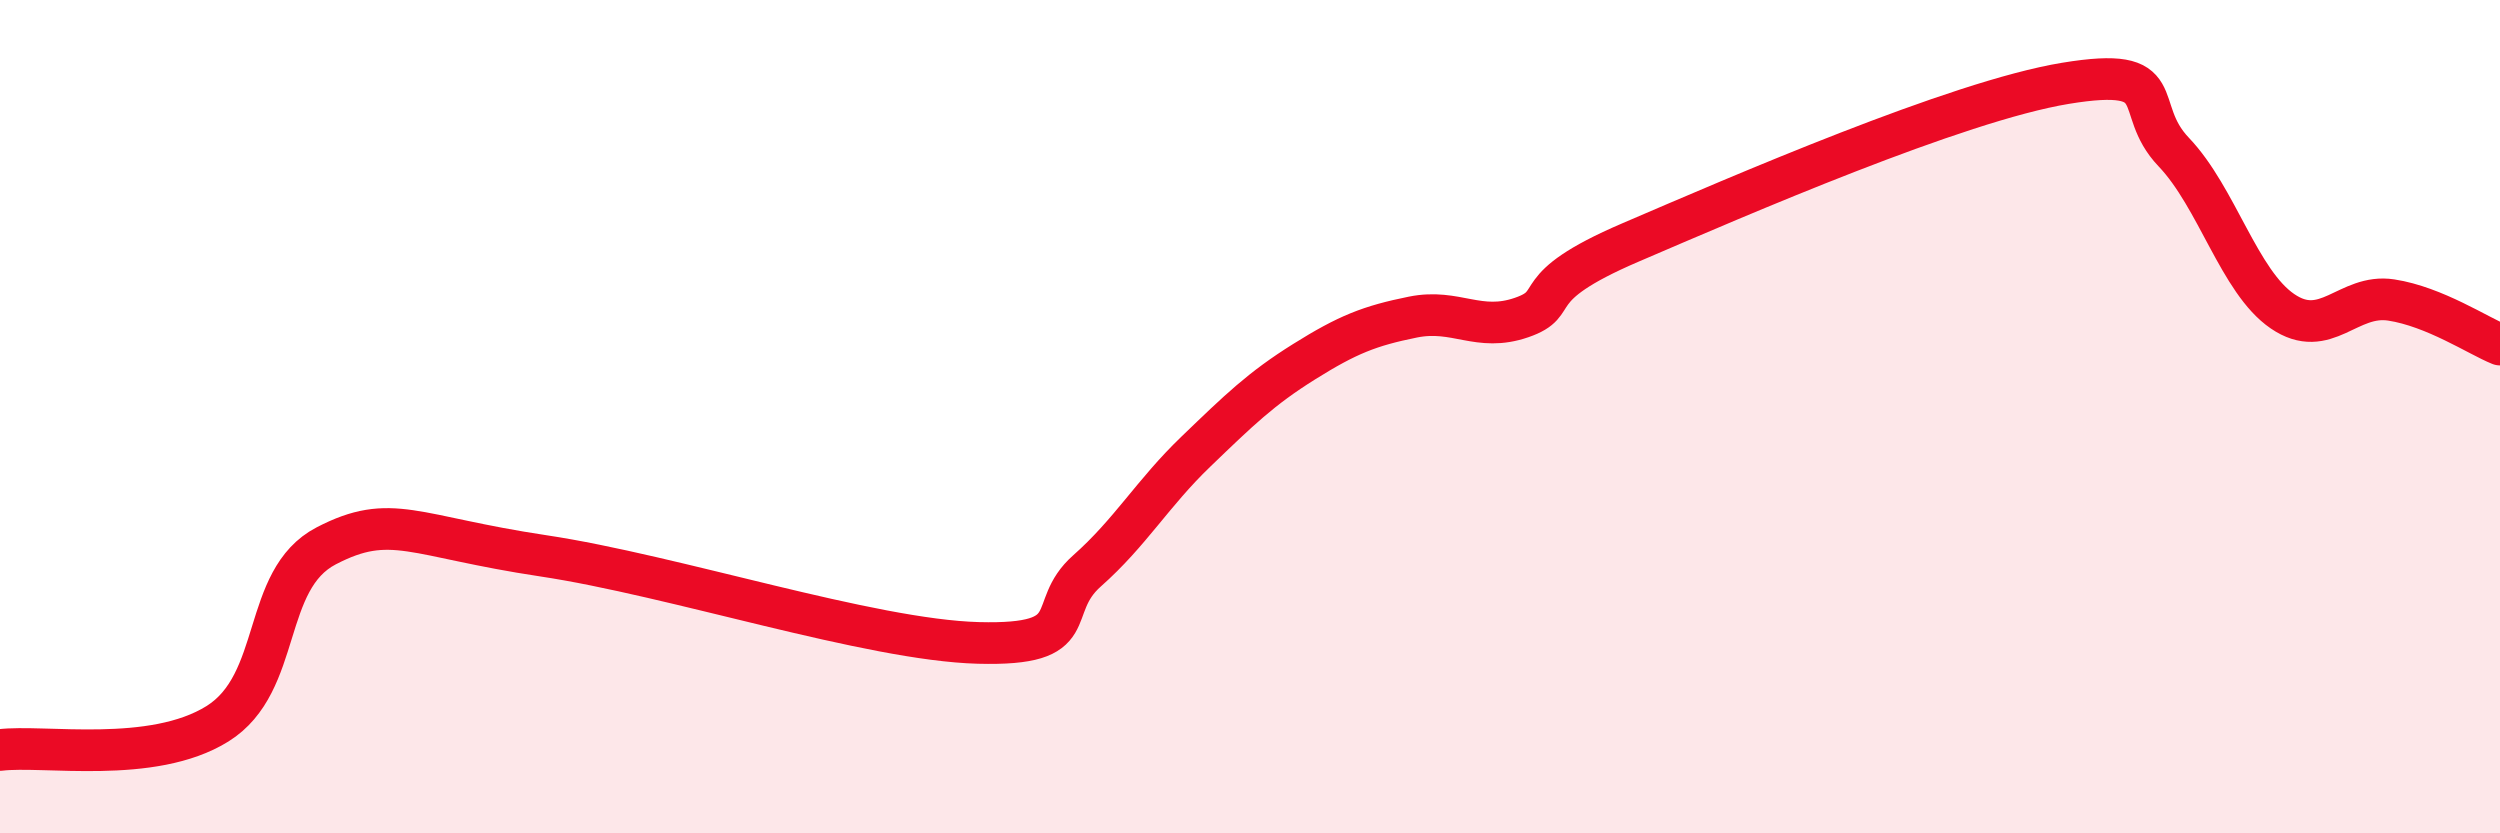 
    <svg width="60" height="20" viewBox="0 0 60 20" xmlns="http://www.w3.org/2000/svg">
      <path
        d="M 0,18 C 1.04,17.87 3.65,18.35 5.22,17.37 C 6.79,16.39 6.27,13.91 7.83,13.1 C 9.39,12.29 9.91,12.87 13.04,13.34 C 16.17,13.81 20.87,15.36 23.48,15.43 C 26.09,15.5 25.05,14.62 26.09,13.7 C 27.13,12.78 27.66,11.84 28.7,10.84 C 29.74,9.84 30.26,9.33 31.3,8.68 C 32.34,8.03 32.87,7.82 33.91,7.61 C 34.95,7.4 35.48,7.98 36.52,7.62 C 37.56,7.26 36.52,6.94 39.13,5.82 C 41.74,4.7 46.96,2.43 49.57,2 C 52.18,1.57 51.13,2.56 52.17,3.65 C 53.21,4.74 53.74,6.76 54.78,7.47 C 55.82,8.18 56.35,7.04 57.39,7.2 C 58.43,7.36 59.48,8.06 60,8.27L60 20L0 20Z"
        fill="#EB0A25"
        opacity="0.1"
        stroke-linecap="round"
        stroke-linejoin="round"
      />
      <path
        d="M 0,18 C 1.04,17.87 3.65,18.35 5.22,17.37 C 6.79,16.39 6.27,13.91 7.83,13.1 C 9.39,12.29 9.91,12.87 13.04,13.34 C 16.17,13.81 20.87,15.36 23.48,15.43 C 26.09,15.5 25.05,14.62 26.09,13.7 C 27.13,12.78 27.66,11.84 28.7,10.84 C 29.74,9.84 30.26,9.33 31.3,8.68 C 32.34,8.03 32.87,7.82 33.91,7.61 C 34.95,7.4 35.48,7.98 36.52,7.62 C 37.56,7.26 36.52,6.94 39.13,5.82 C 41.74,4.7 46.96,2.43 49.57,2 C 52.18,1.57 51.13,2.56 52.17,3.65 C 53.21,4.74 53.74,6.76 54.78,7.47 C 55.82,8.18 56.35,7.04 57.39,7.2 C 58.43,7.36 59.48,8.06 60,8.27"
        stroke="#EB0A25"
        stroke-width="1"
        fill="none"
        stroke-linecap="round"
        stroke-linejoin="round"
      />
    </svg>
  